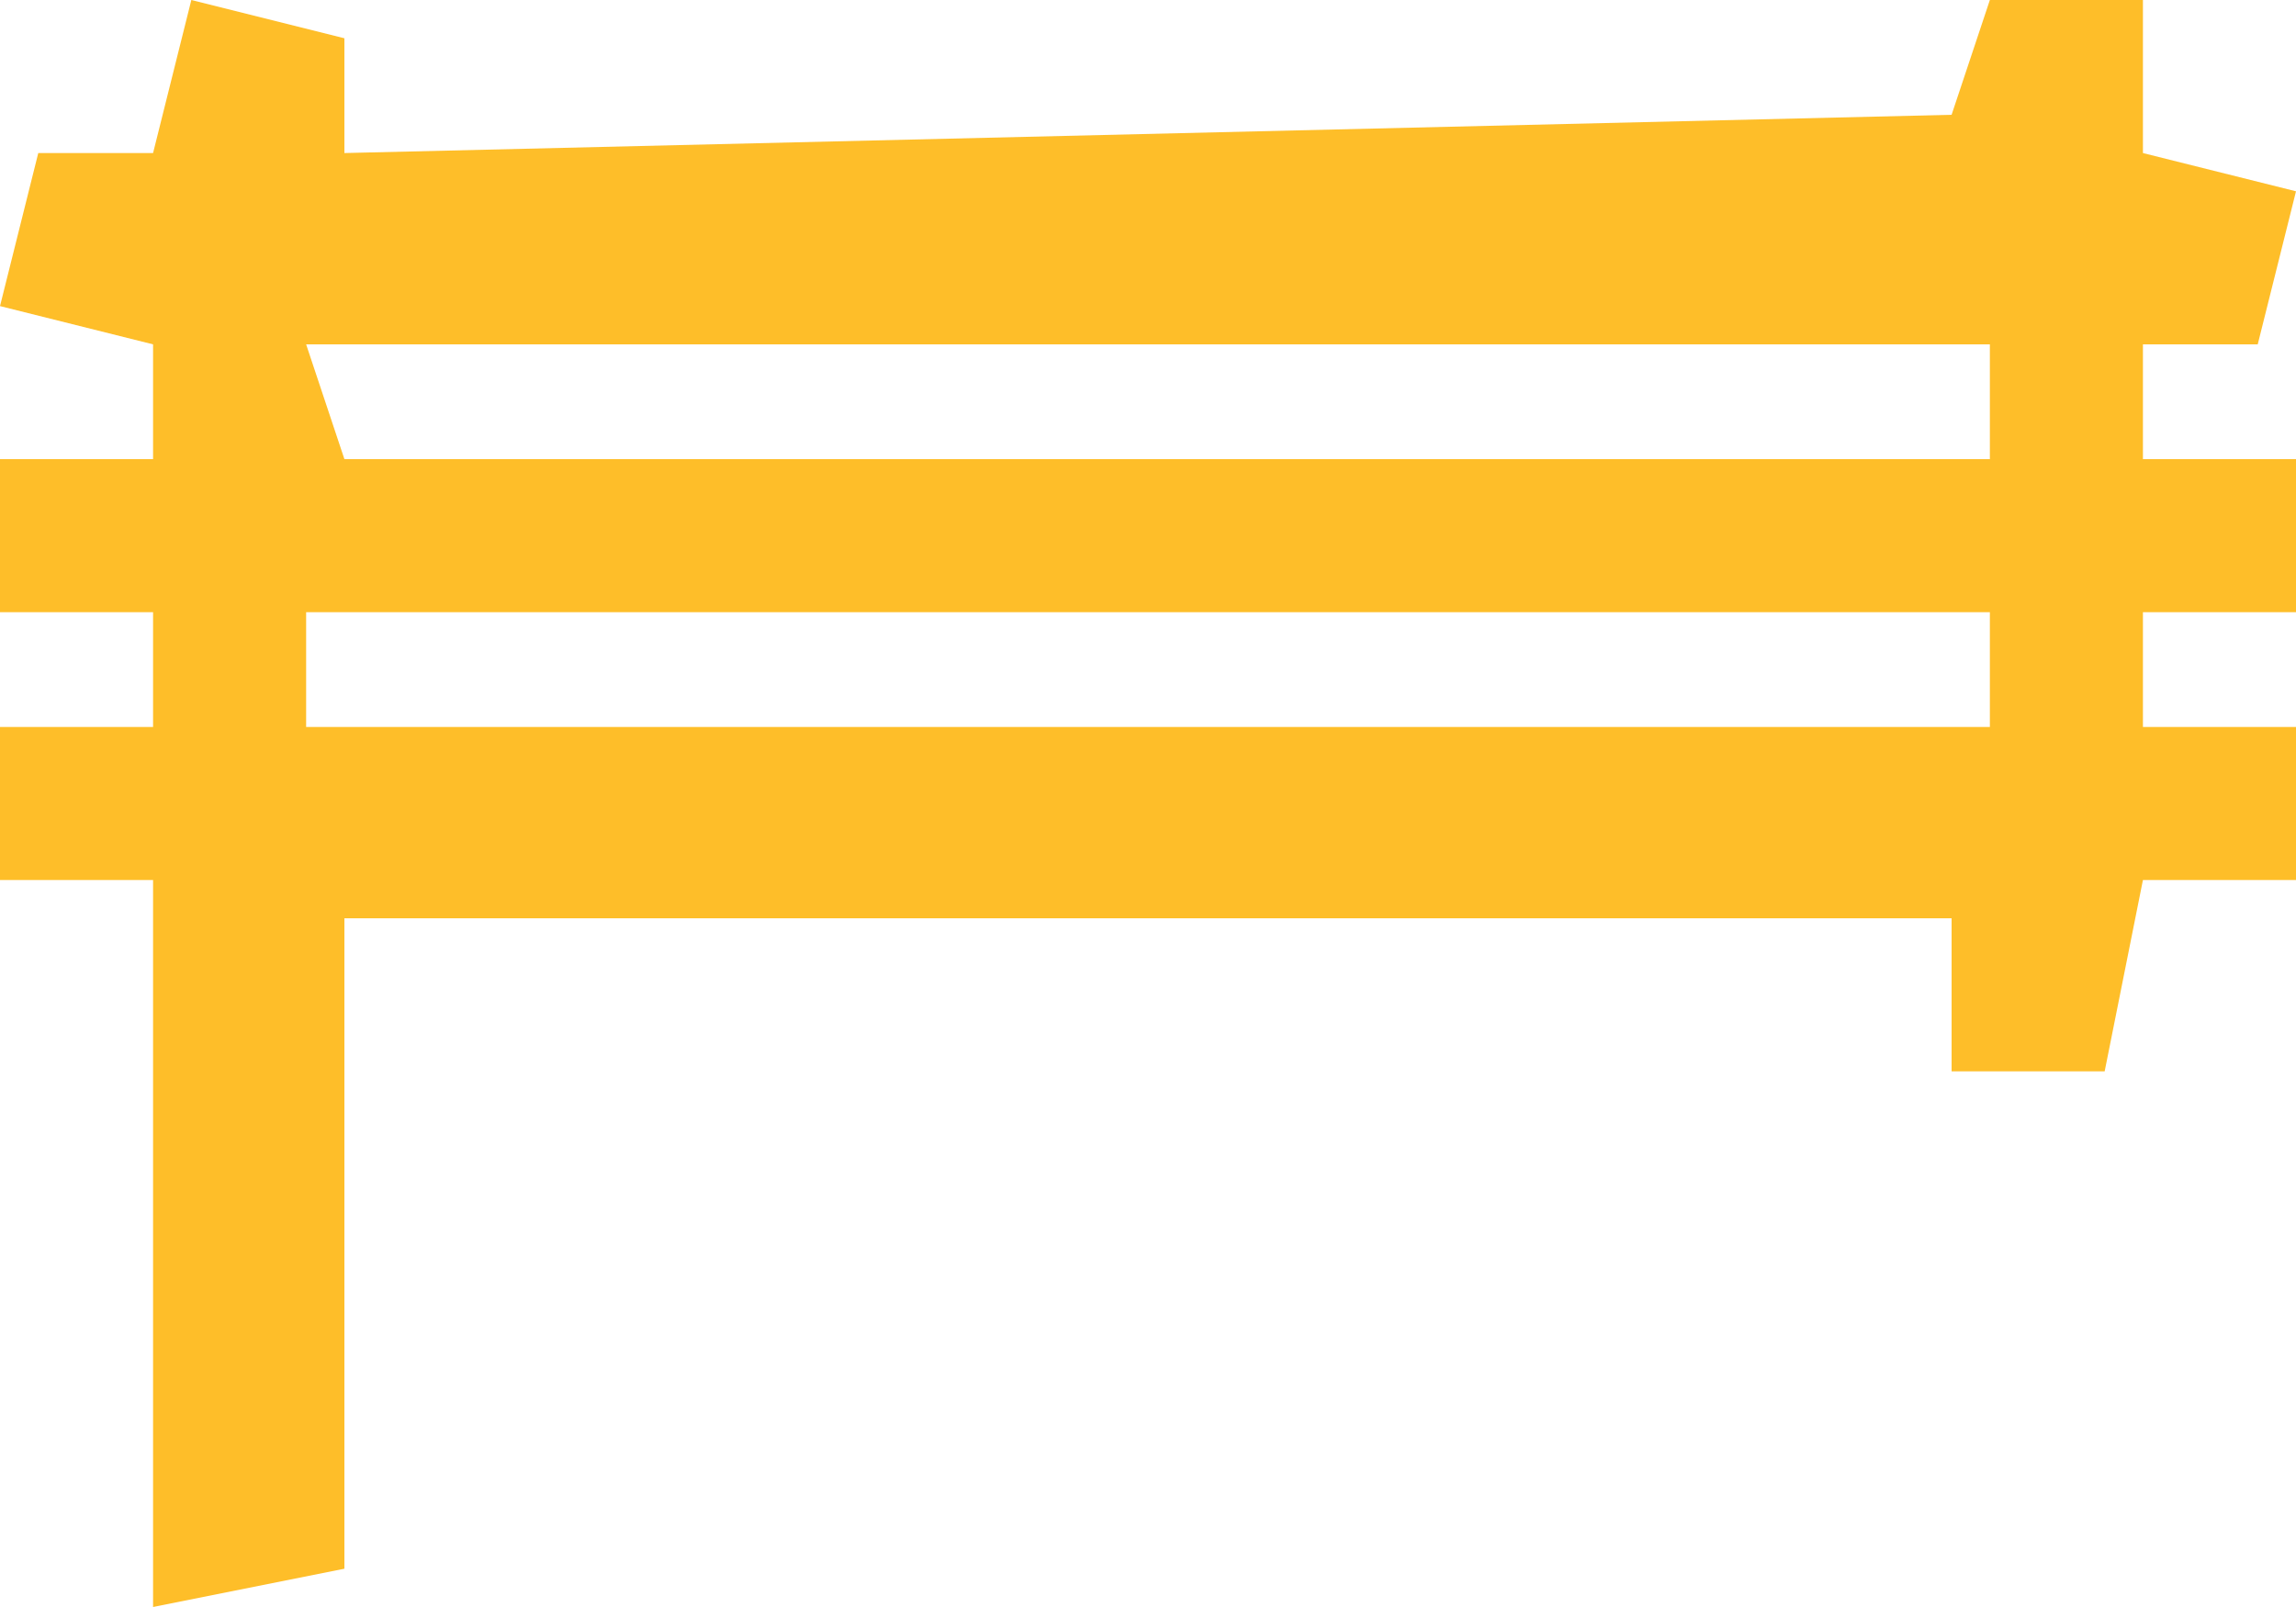 <?xml version="1.0" encoding="UTF-8"?>
<svg version="1.1" xmlns="http://www.w3.org/2000/svg" width="60" height="42">
<path d="M0 0 C1.32 0.33 2.64 0.66 4 1 C4 1.99 4 2.98 4 4 C17.86 3.67 31.72 3.34 46 3 C46.33 2.01 46.66 1.02 47 0 C48.32 0 49.64 0 51 0 C51 1.32 51 2.64 51 4 C52.32 4.33 53.64 4.66 55 5 C54.67 6.32 54.34 7.64 54 9 C53.01 9 52.02 9 51 9 C51 9.99 51 10.98 51 12 C52.32 12 53.64 12 55 12 C55 13.32 55 14.64 55 16 C53.68 16 52.36 16 51 16 C51 16.99 51 17.98 51 19 C52.32 19 53.64 19 55 19 C55 20.32 55 21.64 55 23 C53.68 23 52.36 23 51 23 C50.505 25.475 50.505 25.475 50 28 C48.68 28 47.36 28 46 28 C46 26.68 46 25.36 46 24 C32.14 24 18.28 24 4 24 C4 29.61 4 35.22 4 41 C1.525 41.495 1.525 41.495 -1 42 C-1 35.73 -1 29.46 -1 23 C-2.32 23 -3.64 23 -5 23 C-5 21.68 -5 20.36 -5 19 C-3.68 19 -2.36 19 -1 19 C-1 18.01 -1 17.02 -1 16 C-2.32 16 -3.64 16 -5 16 C-5 14.68 -5 13.36 -5 12 C-3.68 12 -2.36 12 -1 12 C-1 11.01 -1 10.02 -1 9 C-2.32 8.67 -3.64 8.34 -5 8 C-4.67 6.68 -4.34 5.36 -4 4 C-3.01 4 -2.02 4 -1 4 C-0.67 2.68 -0.34 1.36 0 0 Z M3 9 C3.33 9.99 3.66 10.98 4 12 C18.19 12 32.38 12 47 12 C47 11.01 47 10.02 47 9 C32.48 9 17.96 9 3 9 Z M3 16 C3 16.99 3 17.98 3 19 C17.52 19 32.04 19 47 19 C47 18.01 47 17.02 47 16 C32.48 16 17.96 16 3 16 Z " fill="#FEBE29" transform="translate(5,0)"/>
</svg>
